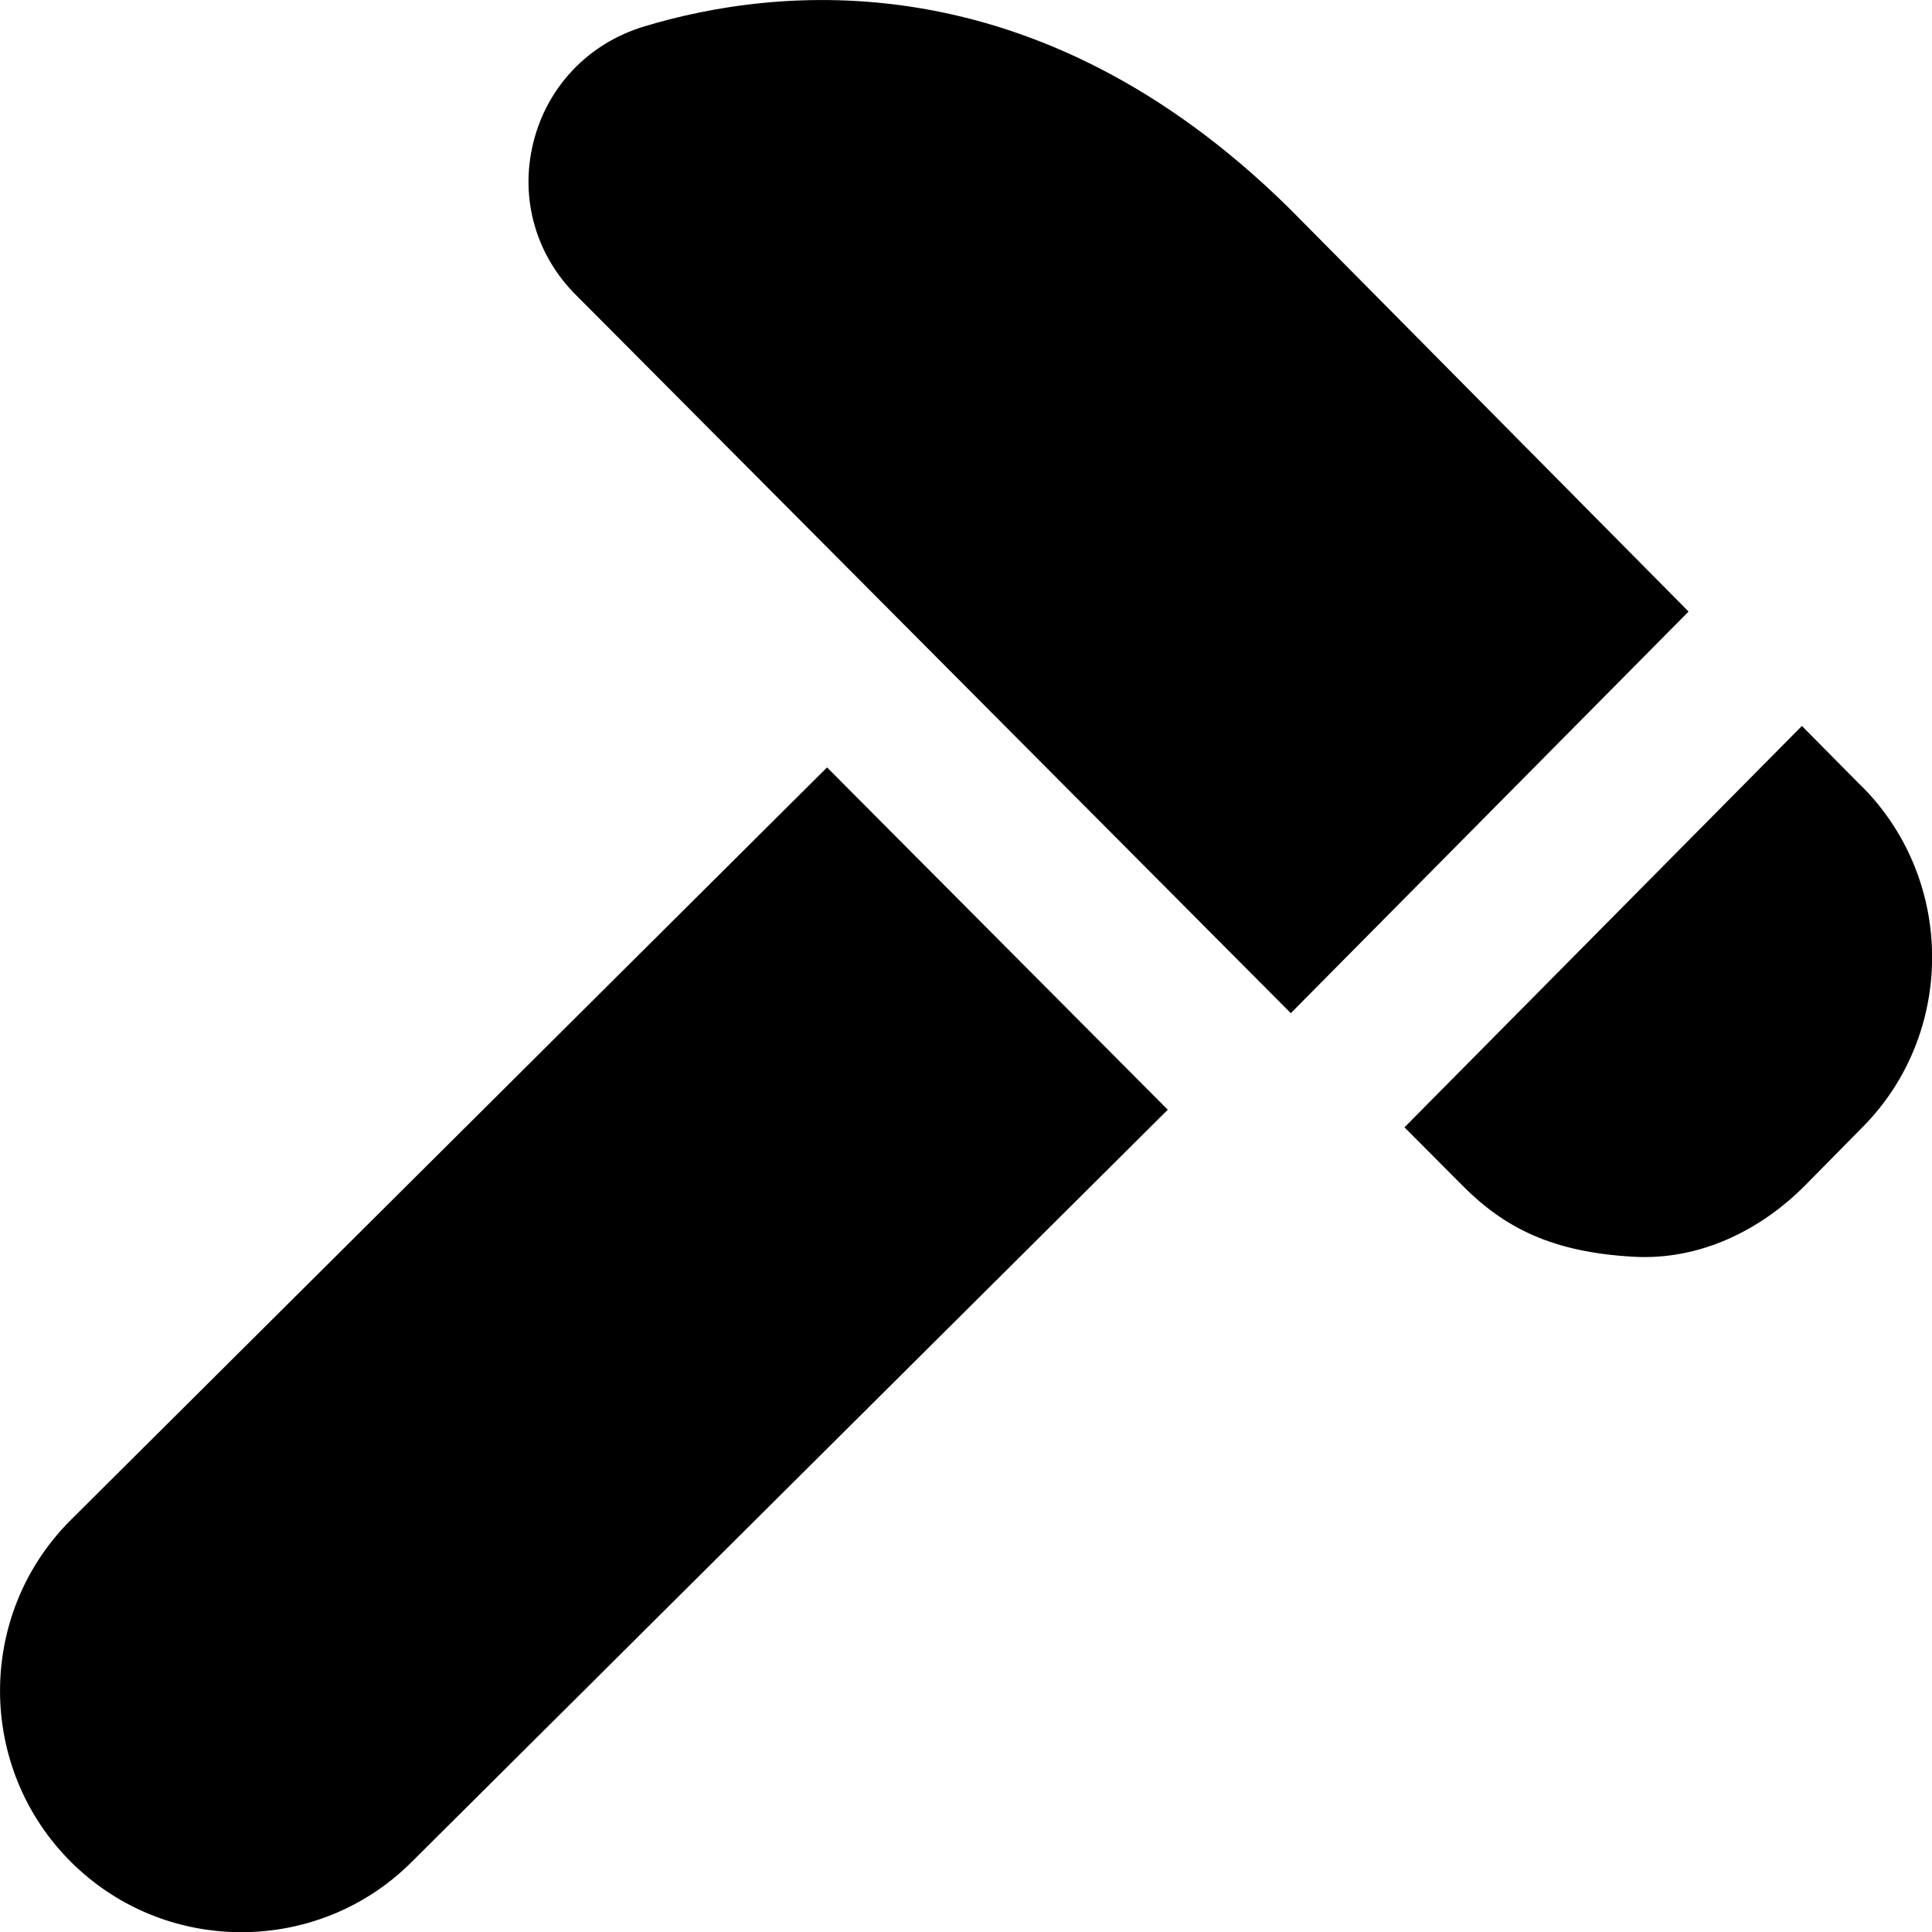 <?xml version="1.0" encoding="UTF-8"?>
<svg xmlns="http://www.w3.org/2000/svg" id="Layer_1" data-name="Layer 1" viewBox="0 0 24 24" width="512" height="512"><path d="M14.507,13.785L5.127,23.117c-.628,.636-1.477,.93-2.31,.88-.7-.042-1.388-.327-1.926-.858-1.177-1.164-1.189-3.067-.026-4.243L10.274,9.533l4.232,4.252Zm6.469-6.188l-4.96-5.009C12.849-.535,9.631-.166,7.994,.331c-.69,.211-1.202,.752-1.371,1.449-.168,.689,.035,1.396,.541,1.894l8.871,8.912,4.941-4.989Zm2.17,2.191l-.762-.77-4.937,4.986,.719,.722c.524,.528,1.118,.831,2.133,.886,.806,.044,1.563-.318,2.131-.893l.712-.722c1.143-1.157,1.147-3.044,.005-4.21Z"/></svg>
